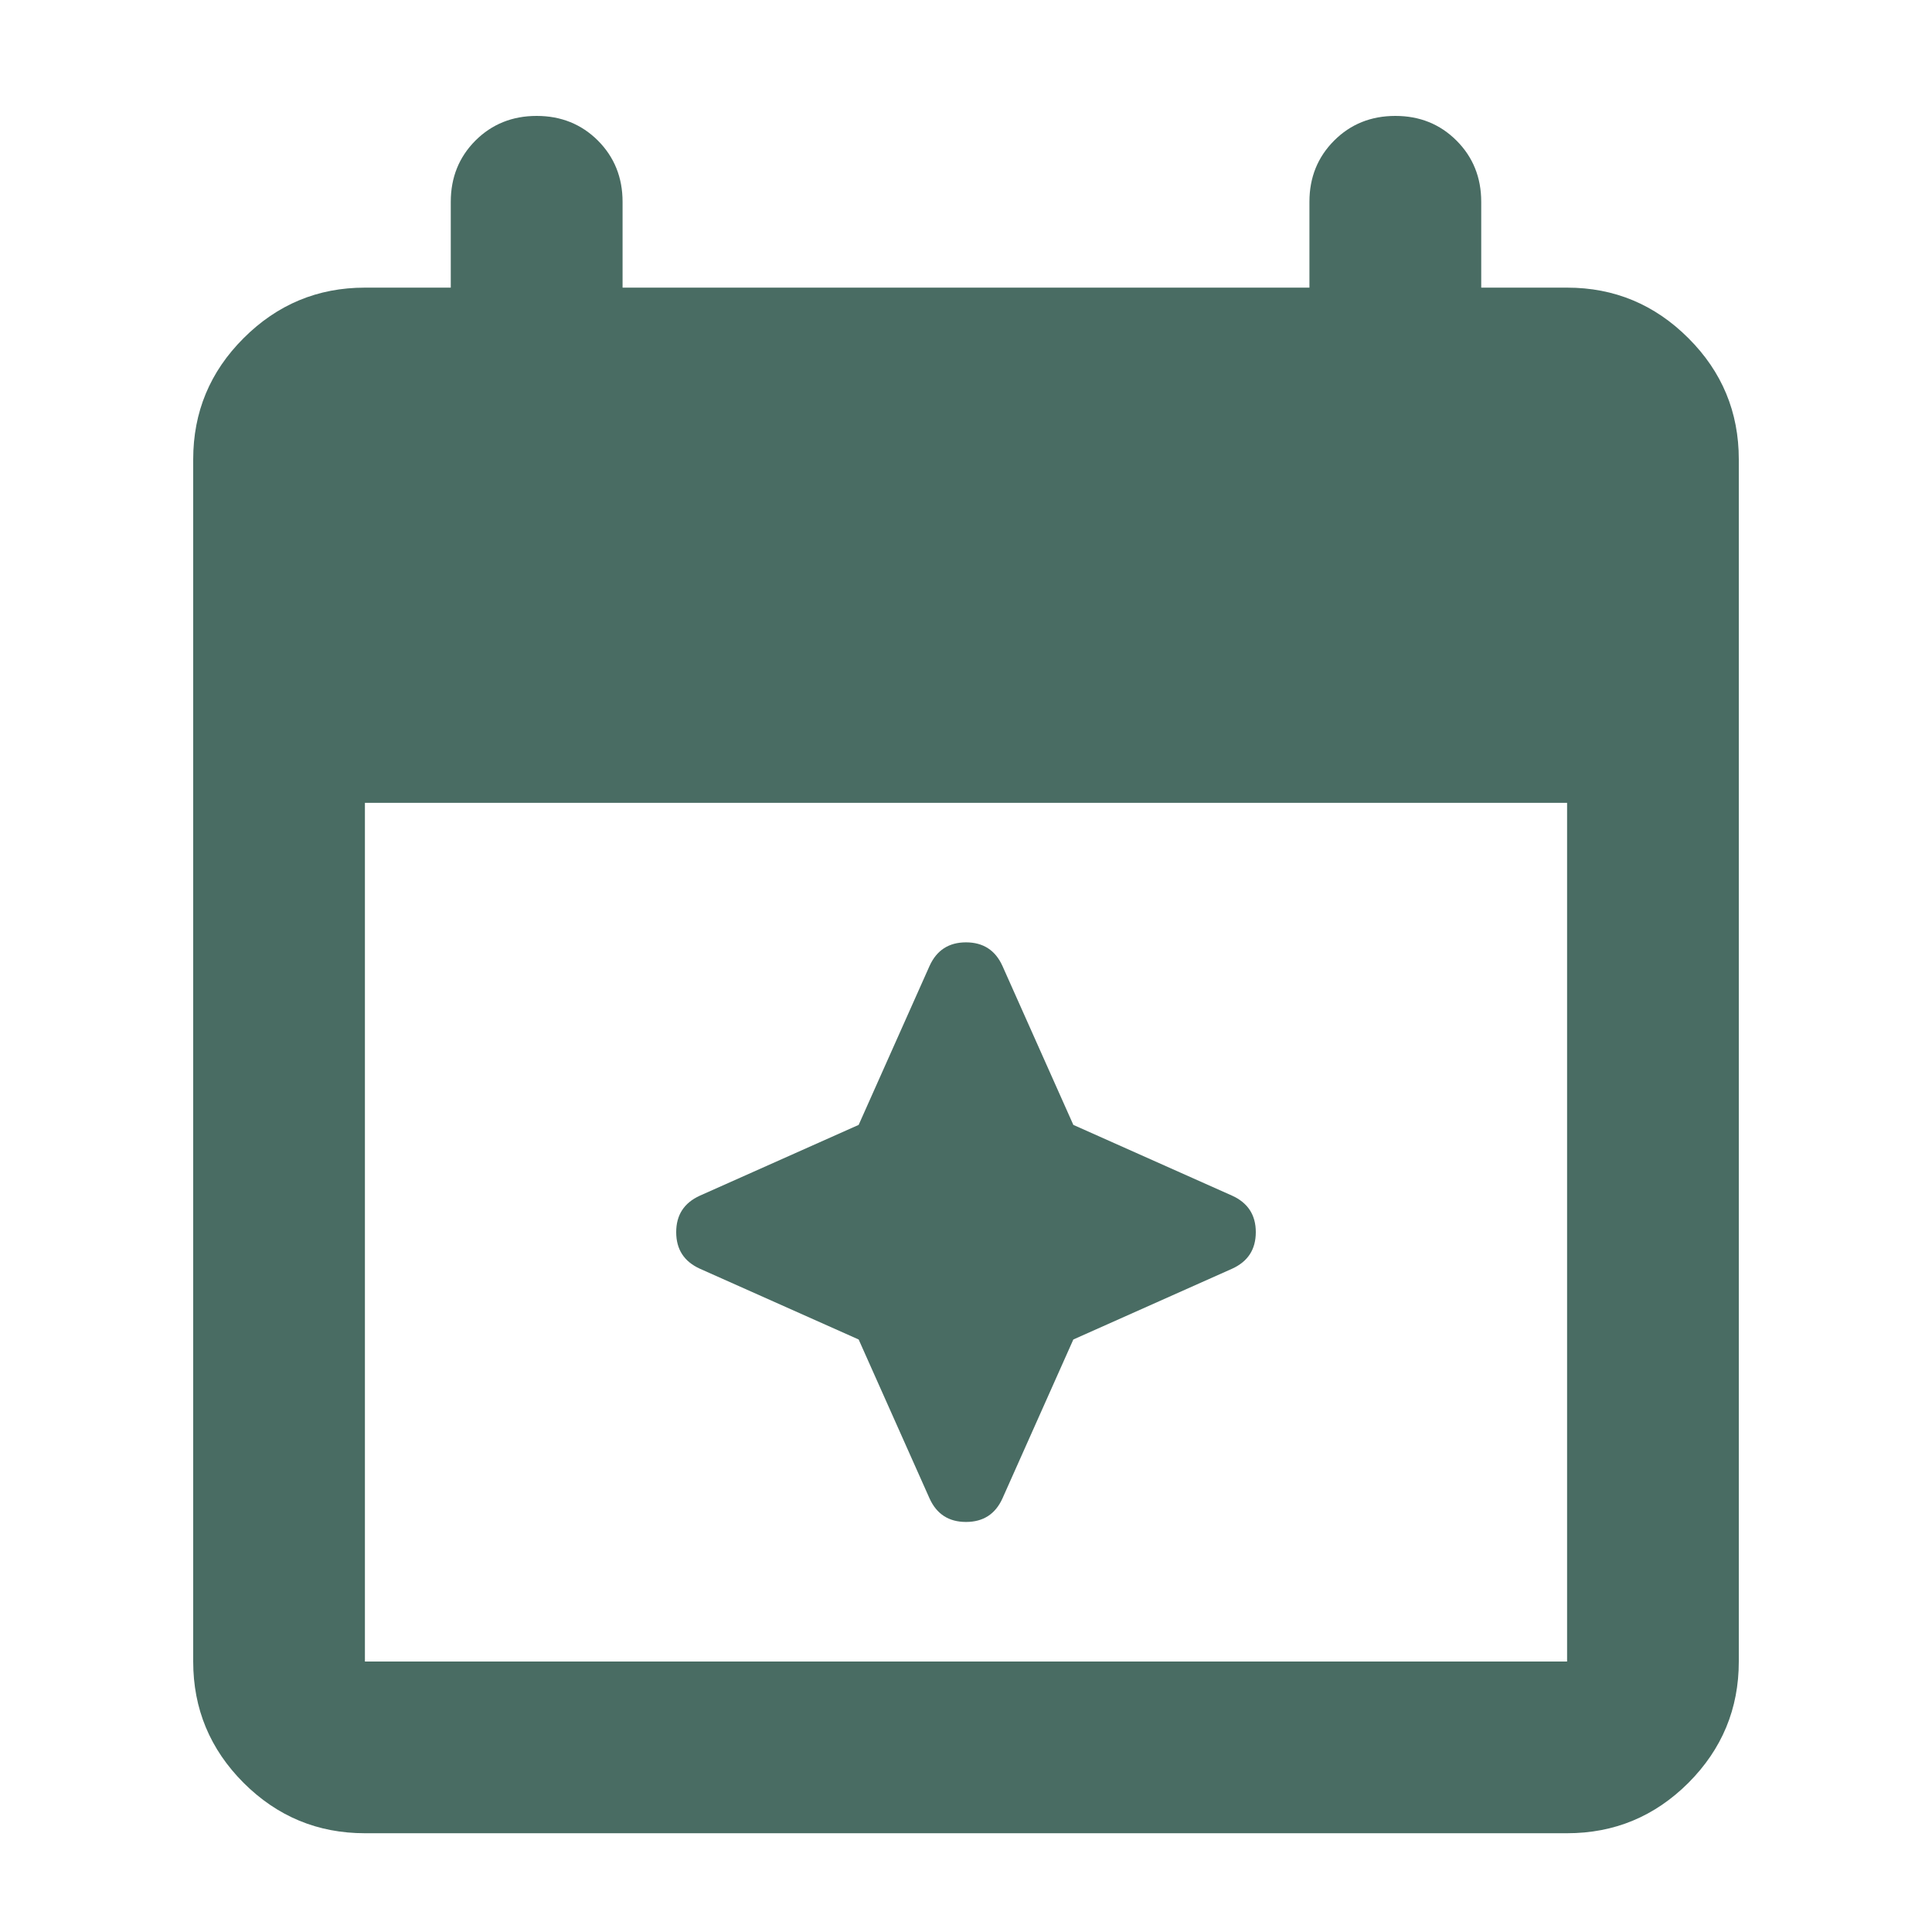 <svg width="25" height="25" viewBox="0 0 25 25" fill="none" xmlns="http://www.w3.org/2000/svg">
<path d="M4.722 23.722C4.111 23.722 3.588 23.505 3.152 23.07C2.717 22.634 2.5 22.111 2.5 21.5V5.944C2.5 5.333 2.717 4.81 3.152 4.376C3.588 3.94 4.111 3.722 4.722 3.722H5.833V2.611C5.833 2.296 5.94 2.032 6.152 1.819C6.366 1.606 6.63 1.5 6.944 1.5C7.259 1.5 7.523 1.606 7.737 1.819C7.949 2.032 8.056 2.296 8.056 2.611V3.722H16.944V2.611C16.944 2.296 17.051 2.032 17.264 1.819C17.477 1.606 17.741 1.5 18.056 1.5C18.37 1.5 18.634 1.606 18.847 1.819C19.06 2.032 19.167 2.296 19.167 2.611V3.722H20.278C20.889 3.722 21.412 3.94 21.848 4.376C22.283 4.81 22.5 5.333 22.5 5.944V21.5C22.5 22.111 22.283 22.634 21.848 23.07C21.412 23.505 20.889 23.722 20.278 23.722H4.722ZM4.722 21.5H20.278V10.389H4.722V21.5ZM12.028 19.389L11.111 17.333L9.056 16.417C8.852 16.324 8.75 16.167 8.75 15.944C8.75 15.722 8.852 15.565 9.056 15.472L11.111 14.556L12.028 12.5C12.12 12.296 12.278 12.194 12.5 12.194C12.722 12.194 12.88 12.296 12.972 12.5L13.889 14.556L15.944 15.472C16.148 15.565 16.25 15.722 16.25 15.944C16.25 16.167 16.148 16.324 15.944 16.417L13.889 17.333L12.972 19.389C12.88 19.593 12.722 19.694 12.5 19.694C12.278 19.694 12.12 19.593 12.028 19.389Z" fill="#496C63"/>
</svg>

